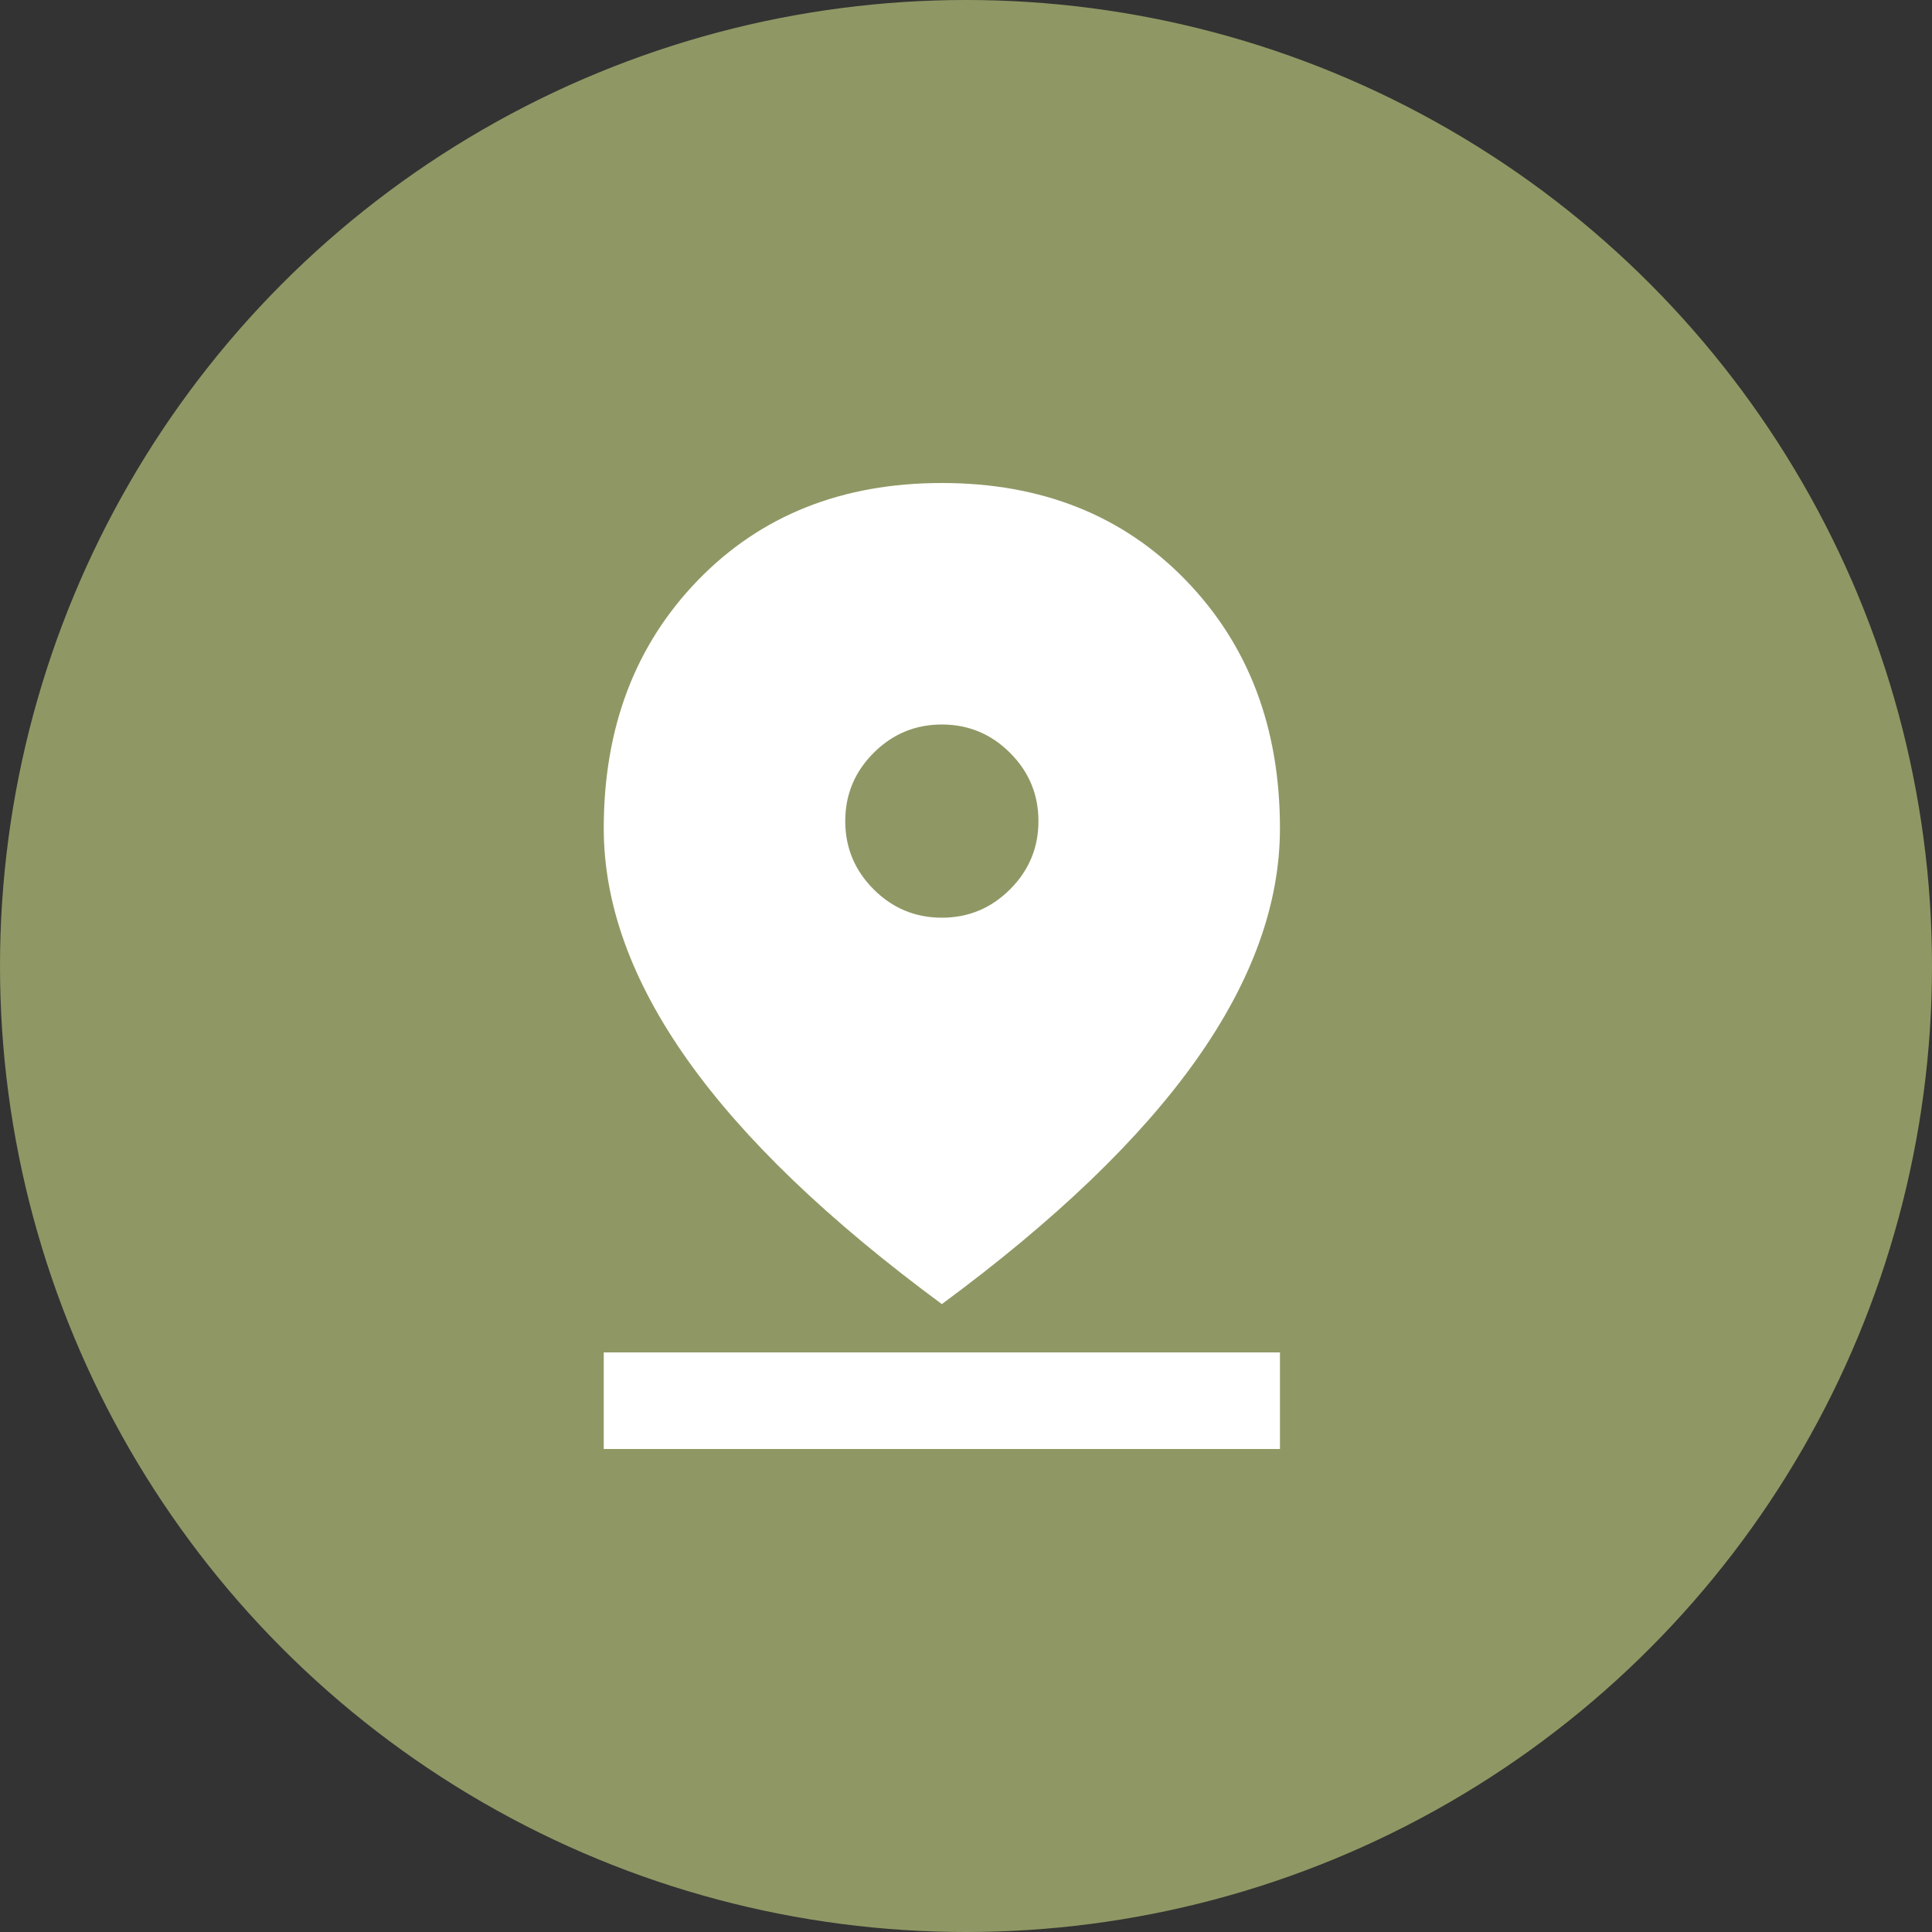 <svg xmlns="http://www.w3.org/2000/svg" fill="none" viewBox="0 0 32 32" height="32" width="32">
<rect x="0" y="0" width="32" height="32" fill="#333333" stroke="none"/>
<g id="Icon">
<circle fill="#8F9864" r="16" cy="16" cx="16" id="bg"></circle>
<path fill="white" d="M15.6 21.6C13.72 20.213 12.317 18.867 11.39 17.56C10.463 16.253 10 14.973 10 13.72C10 12.053 10.52 10.683 11.56 9.61C12.6 8.537 13.947 8 15.6 8C17.253 8 18.6 8.537 19.64 9.61C20.68 10.683 21.2 12.053 21.2 13.72C21.2 14.973 20.737 16.253 19.81 17.56C18.883 18.867 17.48 20.213 15.6 21.6ZM15.6 15.2C16.04 15.2 16.417 15.043 16.73 14.73C17.043 14.417 17.2 14.04 17.2 13.6C17.2 13.16 17.043 12.783 16.73 12.47C16.417 12.157 16.04 12 15.6 12C15.16 12 14.783 12.157 14.47 12.47C14.157 12.783 14 13.16 14 13.6C14 14.04 14.157 14.417 14.47 14.73C14.783 15.043 15.16 15.2 15.6 15.2ZM10 24V22.4H21.2V24H10Z" id="pin_drop"></path>
</g>
</svg>
